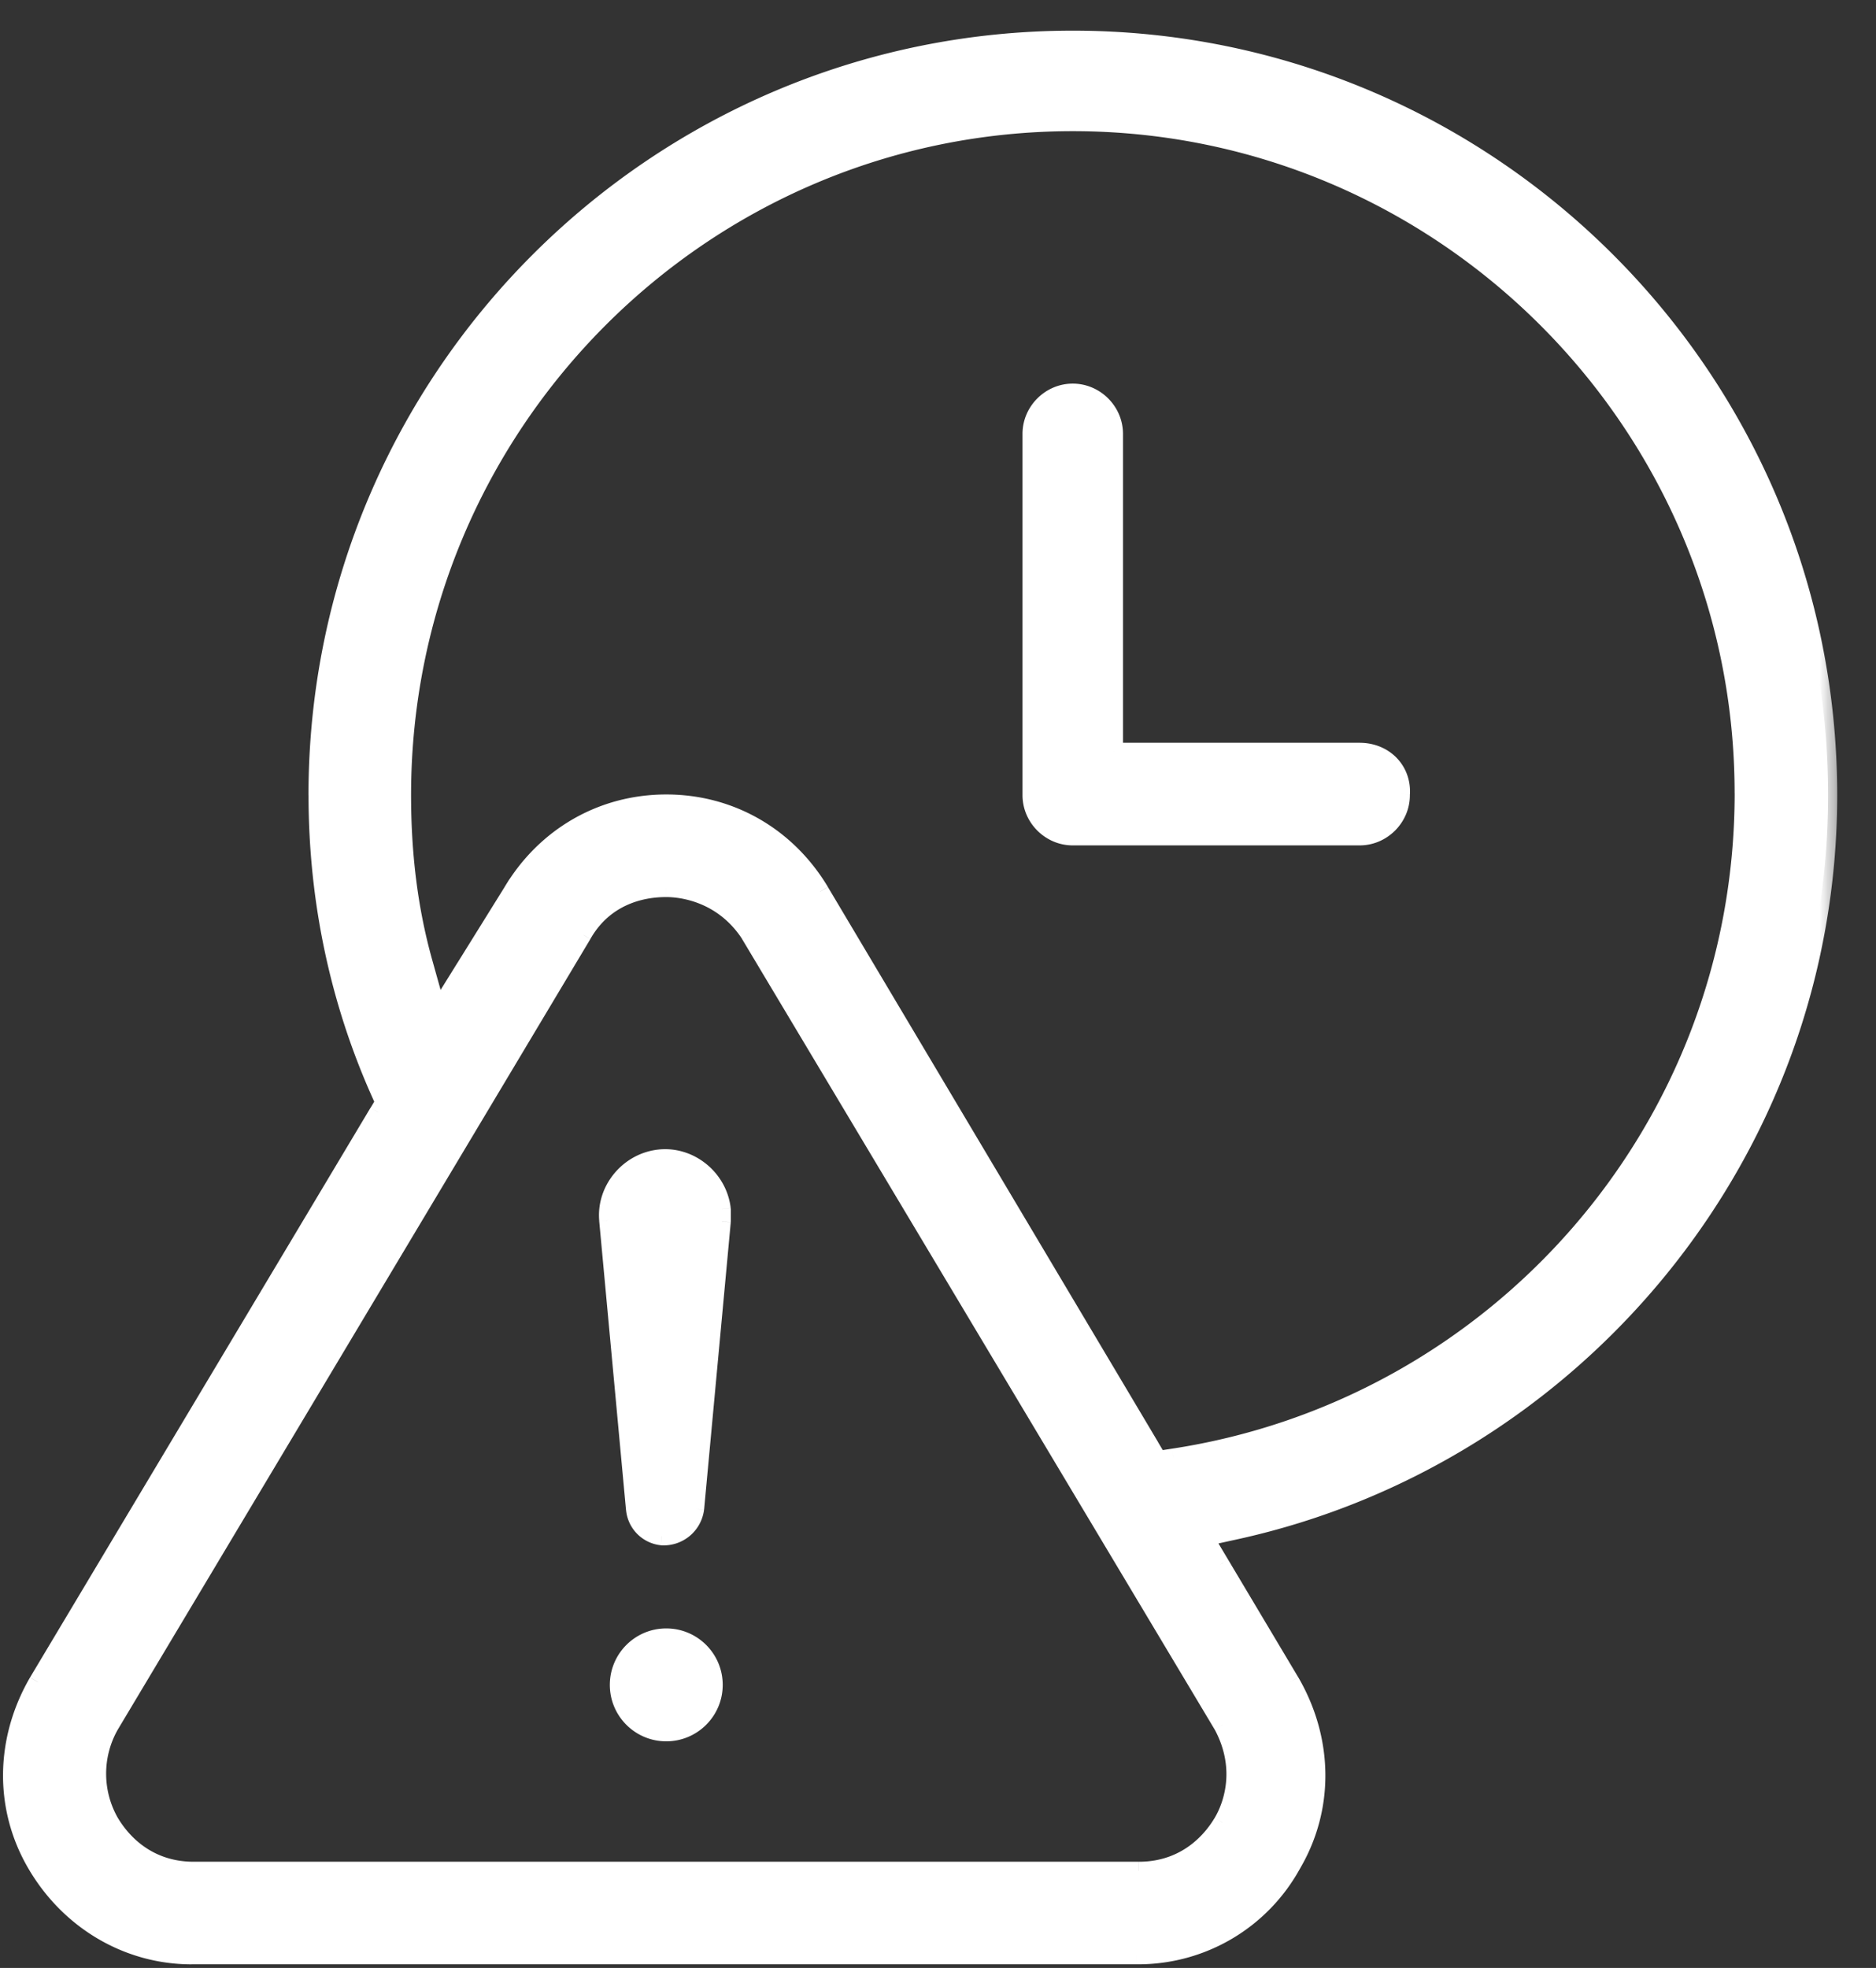 <svg width="41" height="43" fill="none" xmlns="http://www.w3.org/2000/svg" viewBox="0 0 41 43"><rect x="0" y="0" width="41" height="43" fill="#333333" stroke="none"/><mask id="ca" maskUnits="userSpaceOnUse" x="-.734" y="-.13" width="41" height="44" fill="#000"><path fill="#fff" d="M-.734-.13h41v44h-41z"/><path fill-rule="evenodd" clip-rule="evenodd" d="M26.994 33.44l-.678.149.355.596 1.53 2.566.002.003c.727 1.252.76 2.728.044 3.96l-.006.011a3.83 3.83 0 01-3.396 1.996H4.187c-1.393 0-2.676-.755-3.402-2.006-.716-1.233-.683-2.709.043-3.961l.002-.003 7.44-12.444.132-.223-.105-.236a15.878 15.878 0 01-1.355-6.473C6.942 8.269 14.34.87 23.447.87c9.106 0 16.505 7.399 16.505 16.505 0 7.833-5.559 14.445-12.958 16.066zm-.263 4.27l-.006-.012-.007-.011-10.33-17.276-.006-.01-.007-.01a2.192 2.192 0 00-1.814-.99c-.307 0-1.283.048-1.83 1.015L2.403 37.686l-.006.012a2.15 2.15 0 00.007 2.127c.161.27.698 1.054 1.827 1.054H24.89c1.128 0 1.665-.785 1.827-1.054.186-.31.53-1.137.013-2.116zm-1.594-6.097l.172.29.333-.05c7.051-1.075 12.469-7.145 12.469-14.523 0-8.08-6.584-14.664-14.664-14.664S8.784 9.251 8.784 17.375c0 1.255.139 2.474.47 3.653l.305 1.094.6-.965 1.038-1.669.004-.007c.724-1.206 1.961-1.922 3.36-1.922 1.398 0 2.636.716 3.36 1.921v.001l7.216 12.132zm-.795-15.682v.5h5.372c.541 0 .927.406.899.916v.028c0 .49-.409.898-.9.898h-6.269a.905.905 0 01-.898-.898V9.48c0-.49.407-.898.898-.898.49 0 .898.407.898.898v6.45zM13.296 26.665c-.063-.668.45-1.286 1.129-1.35.66-.063 1.271.44 1.346 1.107v.266l-.582 6.279a.69.69 0 01-.728.598.655.655 0 01-.578-.58v-.005l-.587-6.315zm2.3 10.15a1.034 1.034 0 11-2.068 0 1.034 1.034 0 012.068 0z"/></mask><path fill-rule="evenodd" clip-rule="evenodd" d="M26.994 33.44l-.678.149.355.596 1.53 2.566.002.003c.727 1.252.76 2.728.044 3.96l-.006.011a3.83 3.83 0 01-3.396 1.996H4.187c-1.393 0-2.676-.755-3.402-2.006-.716-1.233-.683-2.709.043-3.961l.002-.003 7.44-12.444.132-.223-.105-.236a15.878 15.878 0 01-1.355-6.473C6.942 8.269 14.34.87 23.447.87c9.106 0 16.505 7.399 16.505 16.505 0 7.833-5.559 14.445-12.958 16.066zm-.263 4.27l-.006-.012-.007-.011-10.33-17.276-.006-.01-.007-.01a2.192 2.192 0 00-1.814-.99c-.307 0-1.283.048-1.83 1.015L2.403 37.686l-.006.012a2.15 2.15 0 00.007 2.127c.161.27.698 1.054 1.827 1.054H24.89c1.128 0 1.665-.785 1.827-1.054.186-.31.53-1.137.013-2.116zm-1.594-6.097l.172.29.333-.05c7.051-1.075 12.469-7.145 12.469-14.523 0-8.08-6.584-14.664-14.664-14.664S8.784 9.251 8.784 17.375c0 1.255.139 2.474.47 3.653l.305 1.094.6-.965 1.038-1.669.004-.007c.724-1.206 1.961-1.922 3.36-1.922 1.398 0 2.636.716 3.36 1.921v.001l7.216 12.132zm-.795-15.682v.5h5.372c.541 0 .927.406.899.916v.028c0 .49-.409.898-.9.898h-6.269a.905.905 0 01-.898-.898V9.48c0-.49.407-.898.898-.898.49 0 .898.407.898.898v6.45zM13.296 26.665c-.063-.668.45-1.286 1.129-1.35.66-.063 1.271.44 1.346 1.107v.266l-.582 6.279a.69.69 0 01-.728.598.655.655 0 01-.578-.58v-.005l-.587-6.315zm2.3 10.15a1.034 1.034 0 11-2.068 0 1.034 1.034 0 012.068 0z" fill="#fff"/><path d="M26.316 33.589l-.043-.195-.271.059.142.238.172-.102zm.678-.148l.043.195-.043-.196zm-.323.744l-.171.102.171-.102zm1.53 2.566l.174-.1-.001-.002-.172.102zm.002.003l.173-.1-.173.1zm.044 3.96l-.101.173.173.102.101-.174-.173-.1zm0 0l.101-.172-.177-.105-.1.181.176.096zm-.006.011l.175.096-.175-.096zm-27.456-.01l-.173.1.173-.1zm.043-3.961l-.173-.1.173.1zm.002-.003l-.172-.103-.001.003.173.1zm7.44-12.444l.171.103-.172-.103zm.132-.223l.172.103.053-.089-.042-.095-.183.081zm-.105-.236l-.183.08.183-.08zm18.428 13.85l.177-.094-.006-.009-.171.103zm.006.011l-.177.094.177-.093zm-.013-.022l-.172.102.172-.102zM16.388 20.41l.172-.103-.171.103zm-.006-.01l.172-.103-.005-.008-.167.11zm-.007-.01l.167-.112-.167.111zm-3.645.025l.172.103.002-.004-.174-.099zM2.404 37.686l-.104.172.172.104.104-.173-.172-.102zm0 0l.104-.17-.177-.108-.101.18.174.099zm-.006.012l.174.098-.174-.098zm.007 2.127l.171-.103-.171.102zm24.313 0l-.172-.103.172.102zm-1.409-7.922l-.171.102.068.116.134-.02-.03-.198zm-.172-.29l.172-.102-.172.102zm.505.24l-.03-.199.03.198zM9.253 21.027l.193-.054-.193.054zm.306 1.094l-.192.054.122.438.24-.386-.17-.106zm.6-.965l-.17-.105.17.105zm1.038-1.669l.105-.17-.17-.105-.105.17.17.105zm0 0l-.105.17.172.107.104-.174-.171-.103zm.004-.007l-.172-.103.172.103zm6.72 0l.171-.103-.171.102zm0 0l.172-.102-.172.102zm6.421-3.05h-.2v.2h.2v-.2zm6.27.916l.2.01-.2-.01zm0 .014l-.2-.012v.012h.2zm-17.316 9.303l-.199.02.2-.02zm0 .001l.2-.018-.2.018zm1.129-1.35l.018.199-.018-.2zm1.346 1.107h.2V26.4l-.2.022zm0 .266l.2.019v-.019h-.2zm-.582 6.279l.197.03.002-.012-.2-.018zm-.728.598l-.018.2h.004l.014-.2zm-.578-.58l.2-.017v-.002l-.2.019zm0-.005l.199-.018-.2.018zm12.476.804l.677-.148-.085-.39-.678.148.085.39zm.484.299l-.356-.596-.343.204.356.596.343-.204zm1.53 2.566l-1.53-2.566-.343.205 1.53 2.566.344-.205zm.003.004l-.001-.002-.346.2.001.003.346-.2zm.044 4.162c.754-1.298.716-2.851-.044-4.162l-.346.2c.693 1.195.721 2.594.044 3.761l.346.2zm-.275.072l.203-.345-.203.345zm.271-.066l.006-.01-.35-.193-.006.011.35.192zm-3.57 2.1a4.03 4.03 0 003.57-2.1l-.35-.192a3.63 3.63 0 01-3.22 1.892v.4zm-20.66 0h20.66v-.4H4.185v.4zM.613 40.815c.76 1.31 2.108 2.106 3.575 2.106v-.4c-1.319 0-2.537-.715-3.23-1.907l-.345.2zm.043-4.162c-.76 1.311-.797 2.864-.043 4.162l.346-.2C.28 39.446.309 38.047 1 36.853l-.346-.2zm.002-.002l-.002.002.346.201.002-.002-.346-.201zm7.44-12.447L.659 36.648l.344.206L8.44 24.41l-.343-.206zm.134-.222l-.133.223.343.205.133-.223-.343-.205zm-.117-.053l.106.237.365-.163-.105-.237-.366.163zm-1.372-6.554c0 2.349.487 4.562 1.372 6.554l.366-.163a15.679 15.679 0 01-1.338-6.391h-.4zM23.447.67C14.231.67 6.742 8.158 6.742 17.375h.4c0-8.996 7.31-16.305 16.305-16.305v-.4zm16.705 16.705C40.152 8.158 32.663.67 23.447.67v.4c8.996 0 16.305 7.31 16.305 16.305h.4zm-13.116 16.26c7.49-1.639 13.116-8.33 13.116-16.26h-.4c0 7.736-5.49 14.27-12.801 15.87l.085.39zm-.488 4.157l.006.011.353-.187-.006-.012-.353.188zm-.002-.003l.007.012.343-.206-.006-.01-.344.204zm-10.33-17.275l10.33 17.275.344-.205-10.33-17.276-.343.206zm-.006-.01l.007.01.343-.206-.006-.01-.343.205zm-.001-.003l.007.01.333-.221-.007-.01-.333.221zm-1.648-.9c.322 0 1.119.106 1.648.9l.333-.222a2.392 2.392 0 00-1.981-1.078v.4zm-1.657.914c.492-.867 1.364-.914 1.657-.914v-.4c-.321 0-1.4.049-2.005 1.117l.348.197zM2.576 37.789l10.326-17.27-.343-.205-10.326 17.27.343.205zm-.276.069l.208-.342-.208.342zm.272-.062l.006-.011-.348-.196-.007.011.349.196zm.004 1.926a1.95 1.95 0 01-.004-1.926l-.349-.196c-.579 1.03-.192 1.99.01 2.327l.343-.205zm1.656.957c-1.02 0-1.504-.705-1.656-.957l-.343.205c.172.287.76 1.152 1.999 1.152v-.4zm20.659 0H4.23v.4h20.66v-.4zm1.655-.957c-.152.252-.636.957-1.655.957v.4c1.237 0 1.826-.865 1.998-1.152l-.343-.205zm.008-1.919c.473.894.158 1.642-.008 1.919l.343.205a2.335 2.335 0 00.018-2.311l-.353.187zm-1.073-6.002l-.172-.29-.344.205.173.29.343-.205zm.131-.147l-.333.051.06.396.334-.051-.06-.396zM37.911 17.33c0 7.278-5.344 13.265-12.299 14.324l.06.396C32.82 30.96 38.31 24.809 38.31 17.33h-.4zM23.447 2.866c7.97 0 14.463 6.495 14.463 14.464h.4c0-8.19-6.673-14.864-14.863-14.864v.4zM8.984 17.375c0-8.014 6.493-14.509 14.463-14.509v-.4c-8.191 0-14.863 6.675-14.863 14.909h.4zm.462 3.599c-.325-1.159-.462-2.36-.462-3.6h-.4c0 1.27.14 2.508.477 3.708l.385-.108zm.306 1.094l-.306-1.094-.385.108.306 1.094.385-.108zm.237-1.017l-.6.965.34.212.6-.965-.34-.212zm1.038-1.668l-1.038 1.669.34.21 1.038-1.668-.34-.211zm.275-.065l-.21.34.21-.34zm-.273.06l-.004.007.343.206.004-.007-.343-.206zm3.532-2.019c-1.47 0-2.773.754-3.532 2.02l.343.205c.689-1.147 1.862-1.825 3.189-1.825v-.4zm3.531 2.018c-.759-1.264-2.06-2.018-3.531-2.018v.4c1.326 0 2.5.677 3.188 1.824l.343-.205zm0 .002v-.001l-.343.205v.001l.344-.206zM25.31 31.51L18.093 19.38l-.344.205 7.216 12.132.344-.205zm-.767-15.08v-.5h-.4v.5h.4zm.3-.2h-.5v.4h.5v-.4zm4.872 0h-4.872v.4h4.872v-.4zm1.099 1.127c.035-.63-.448-1.127-1.1-1.127v.4c.432 0 .722.315.7.705l.4.022zm-.001.014v-.014l-.399-.022v.014l.399.022zm0 .003v-.014h-.4v.014h.4zm-1.098 1.098c.6 0 1.098-.497 1.098-1.098h-.4c0 .38-.318.698-.698.698v.4zm-6.27 0h6.27v-.4h-6.27v.4zm-1.098-1.098c0 .6.497 1.098 1.098 1.098v-.4a.705.705 0 01-.698-.698h-.4zm0-7.894v7.894h.4V9.48h-.4zm1.098-1.098c-.601 0-1.098.497-1.098 1.098h.4c0-.38.318-.698.698-.698v-.4zm1.098 1.098c0-.601-.497-1.098-1.098-1.098v.4c.38 0 .698.318.698.698h.4zm0 6.45v-6.45h-.4v6.45h.4zM13.097 26.683v.001l.398-.038-.398.037zm1.309-1.567c-.786.075-1.383.788-1.309 1.567l.398-.038c-.053-.555.379-1.077.948-1.131l-.037-.398zm1.564 1.283c-.087-.773-.794-1.357-1.565-1.283l.038.398c.55-.052 1.066.369 1.13.93l.397-.045zm.002.29v-.267h-.4v.266h.4zm-.584 6.296l.583-6.278-.399-.037-.583 6.278.399.037zm-.94.78a.89.89 0 00.938-.768l-.395-.062a.49.49 0 01-.517.43l-.027.4zM13.683 33a.854.854 0 00.76.764l.034-.399a.455.455 0 01-.396-.398l-.398.033zm0-.002v.004l.398-.037v-.004l-.399.037zm-.587-6.315l.586 6.315.399-.037-.587-6.315-.398.037zm1.465 11.365c.681 0 1.234-.552 1.234-1.233h-.4c0 .46-.373.833-.834.833v.4zm-1.233-1.233c0 .681.552 1.233 1.233 1.233v-.4a.834.834 0 01-.833-.833h-.4zm1.233-1.234c-.681 0-1.233.552-1.233 1.234h.4c0-.46.373-.834.833-.834v-.4zm1.234 1.234c0-.682-.553-1.234-1.234-1.234v.4c.46 0 .834.373.834.834h.4z" fill="#fff" mask="url(#ca)"/></svg>